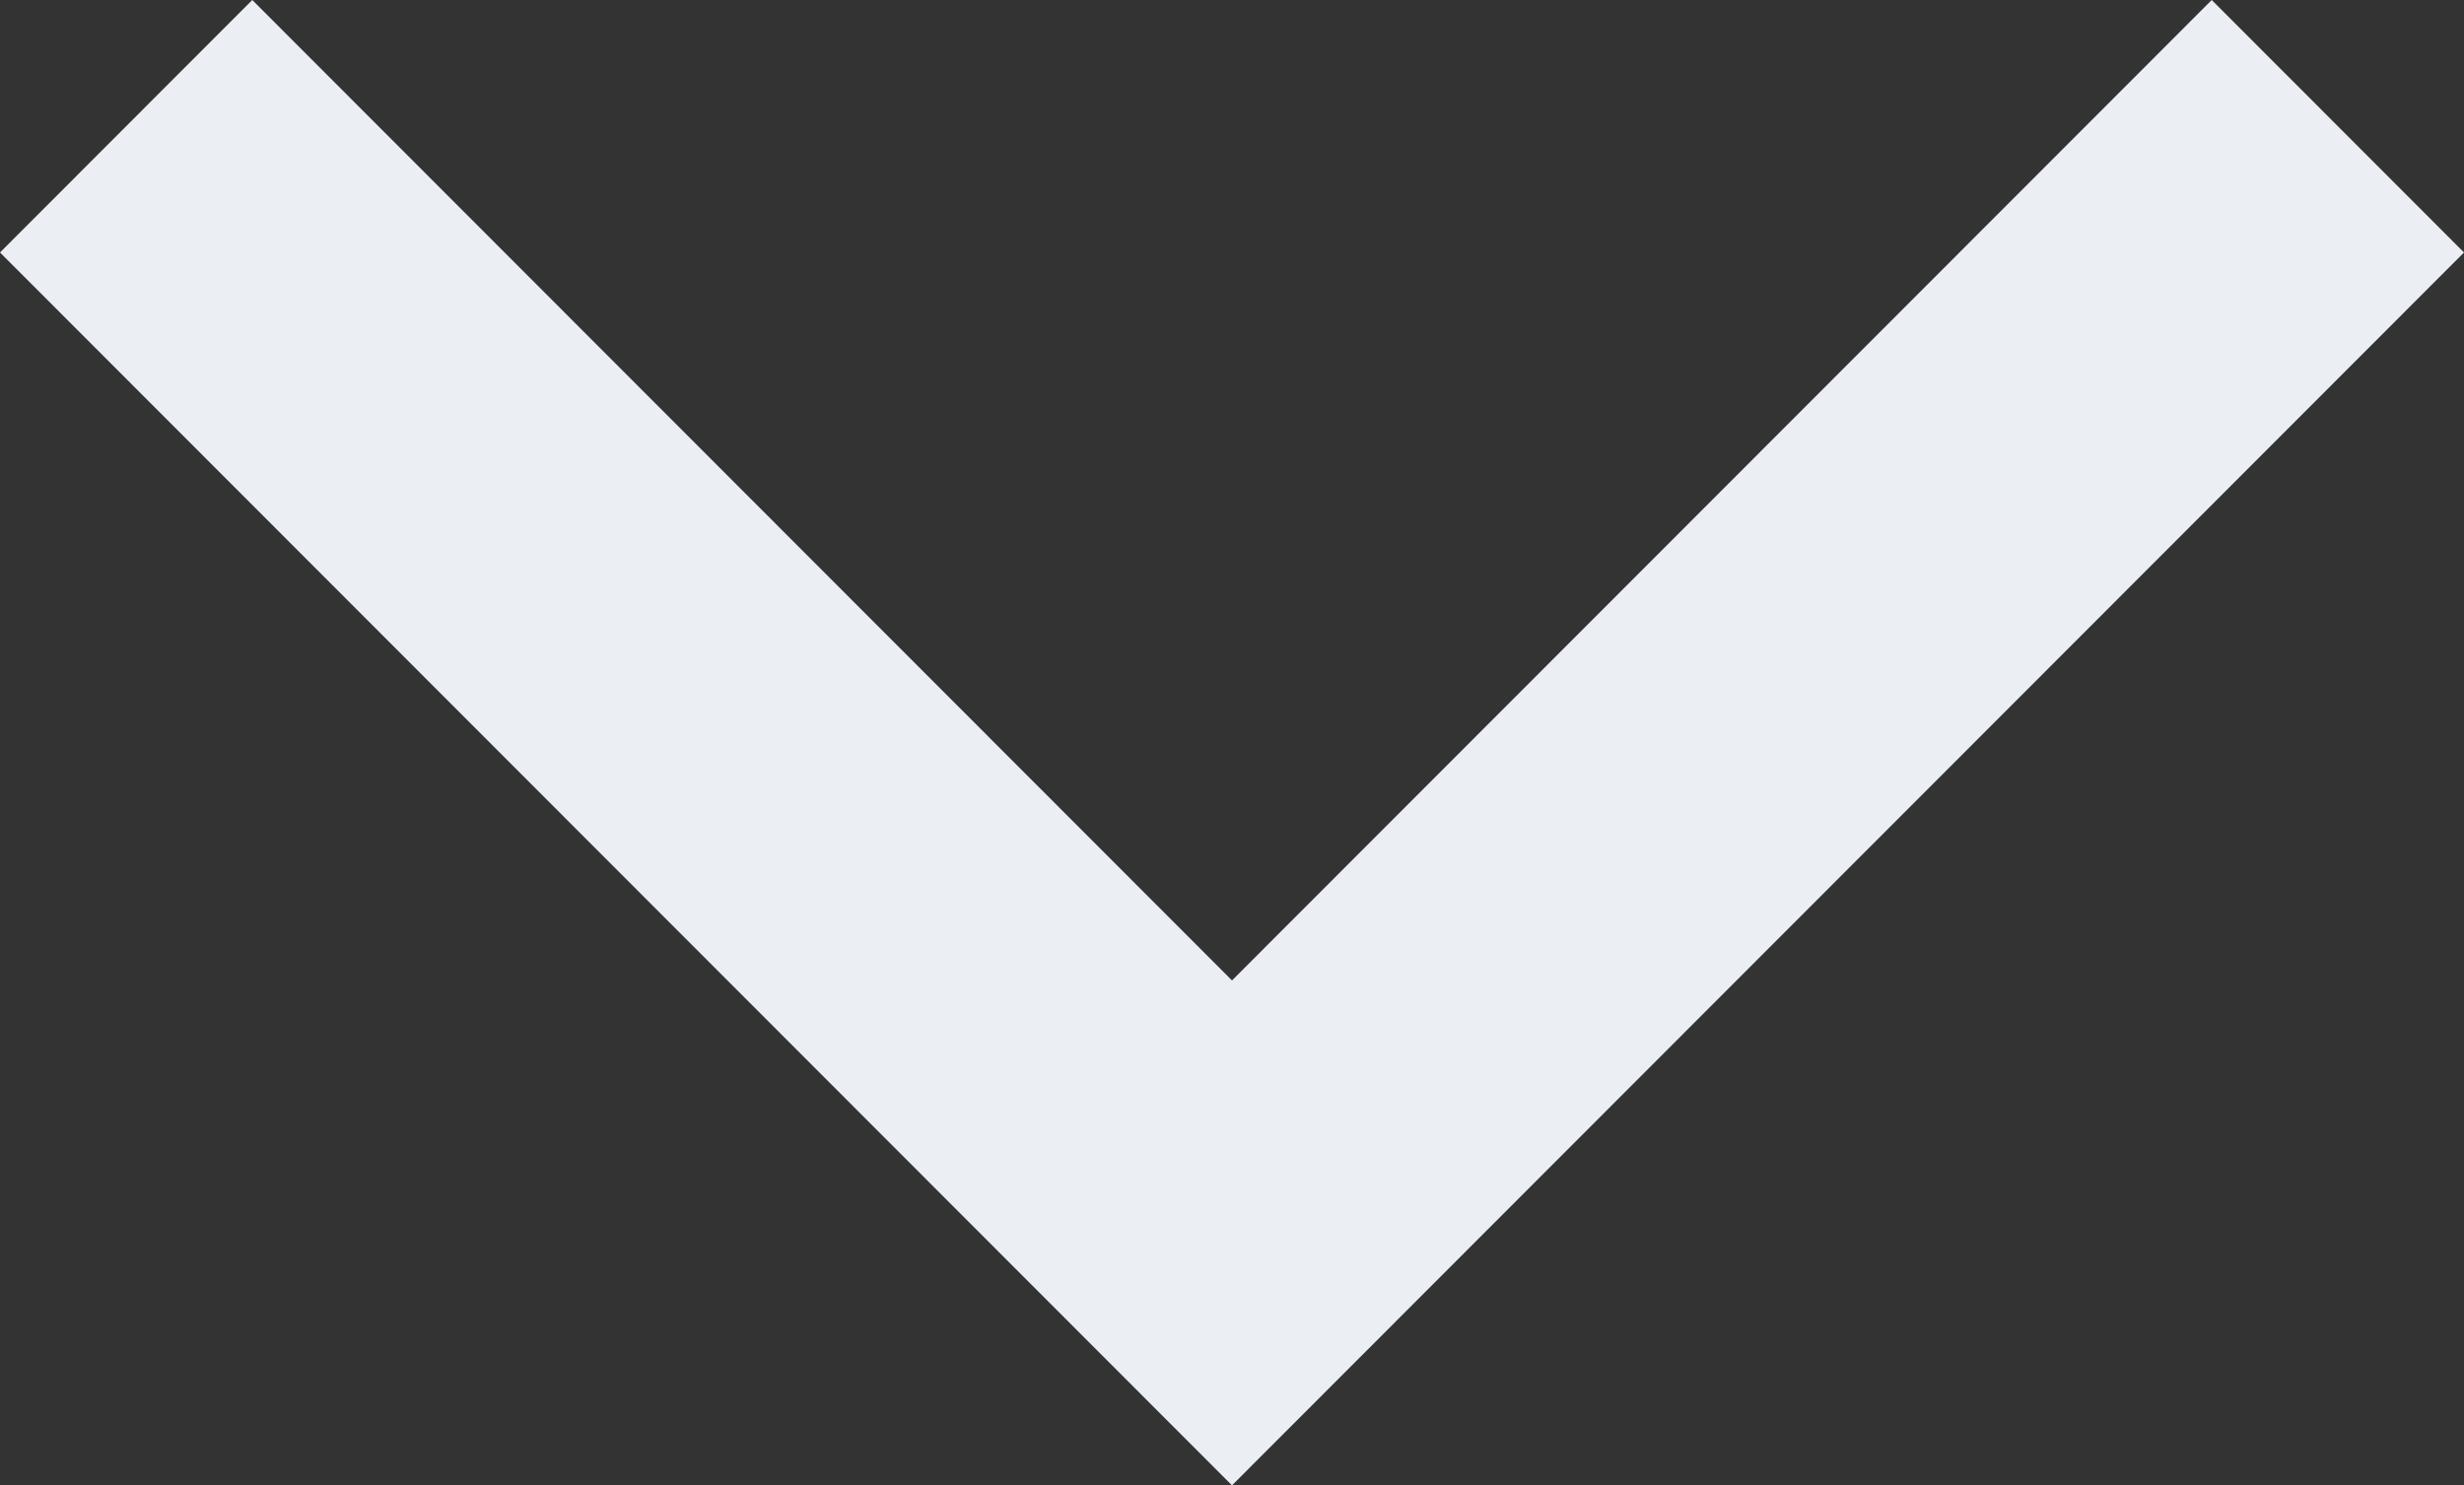<?xml version="1.0" encoding="utf-8"?>
<!-- Generator: Adobe Illustrator 26.2.1, SVG Export Plug-In . SVG Version: 6.00 Build 0)  -->
<svg version="1.1" id="レイヤー_1" xmlns="http://www.w3.org/2000/svg" xmlns:xlink="http://www.w3.org/1999/xlink" x="0px"
	 y="0px" viewBox="0 0 680 410" style="enable-background:new 0 0 680 410;" xml:space="preserve">
<rect x="0" y="0" width="680" height="410" fill="#333333" stroke="none"/>
<style type="text/css">
	.st0{fill:#EBEFF3;}
</style>
<polygon class="st0" points="340,270.63 69.62,0 0,69.69 340,410 680,69.69 610.38,0 "/>
</svg>
